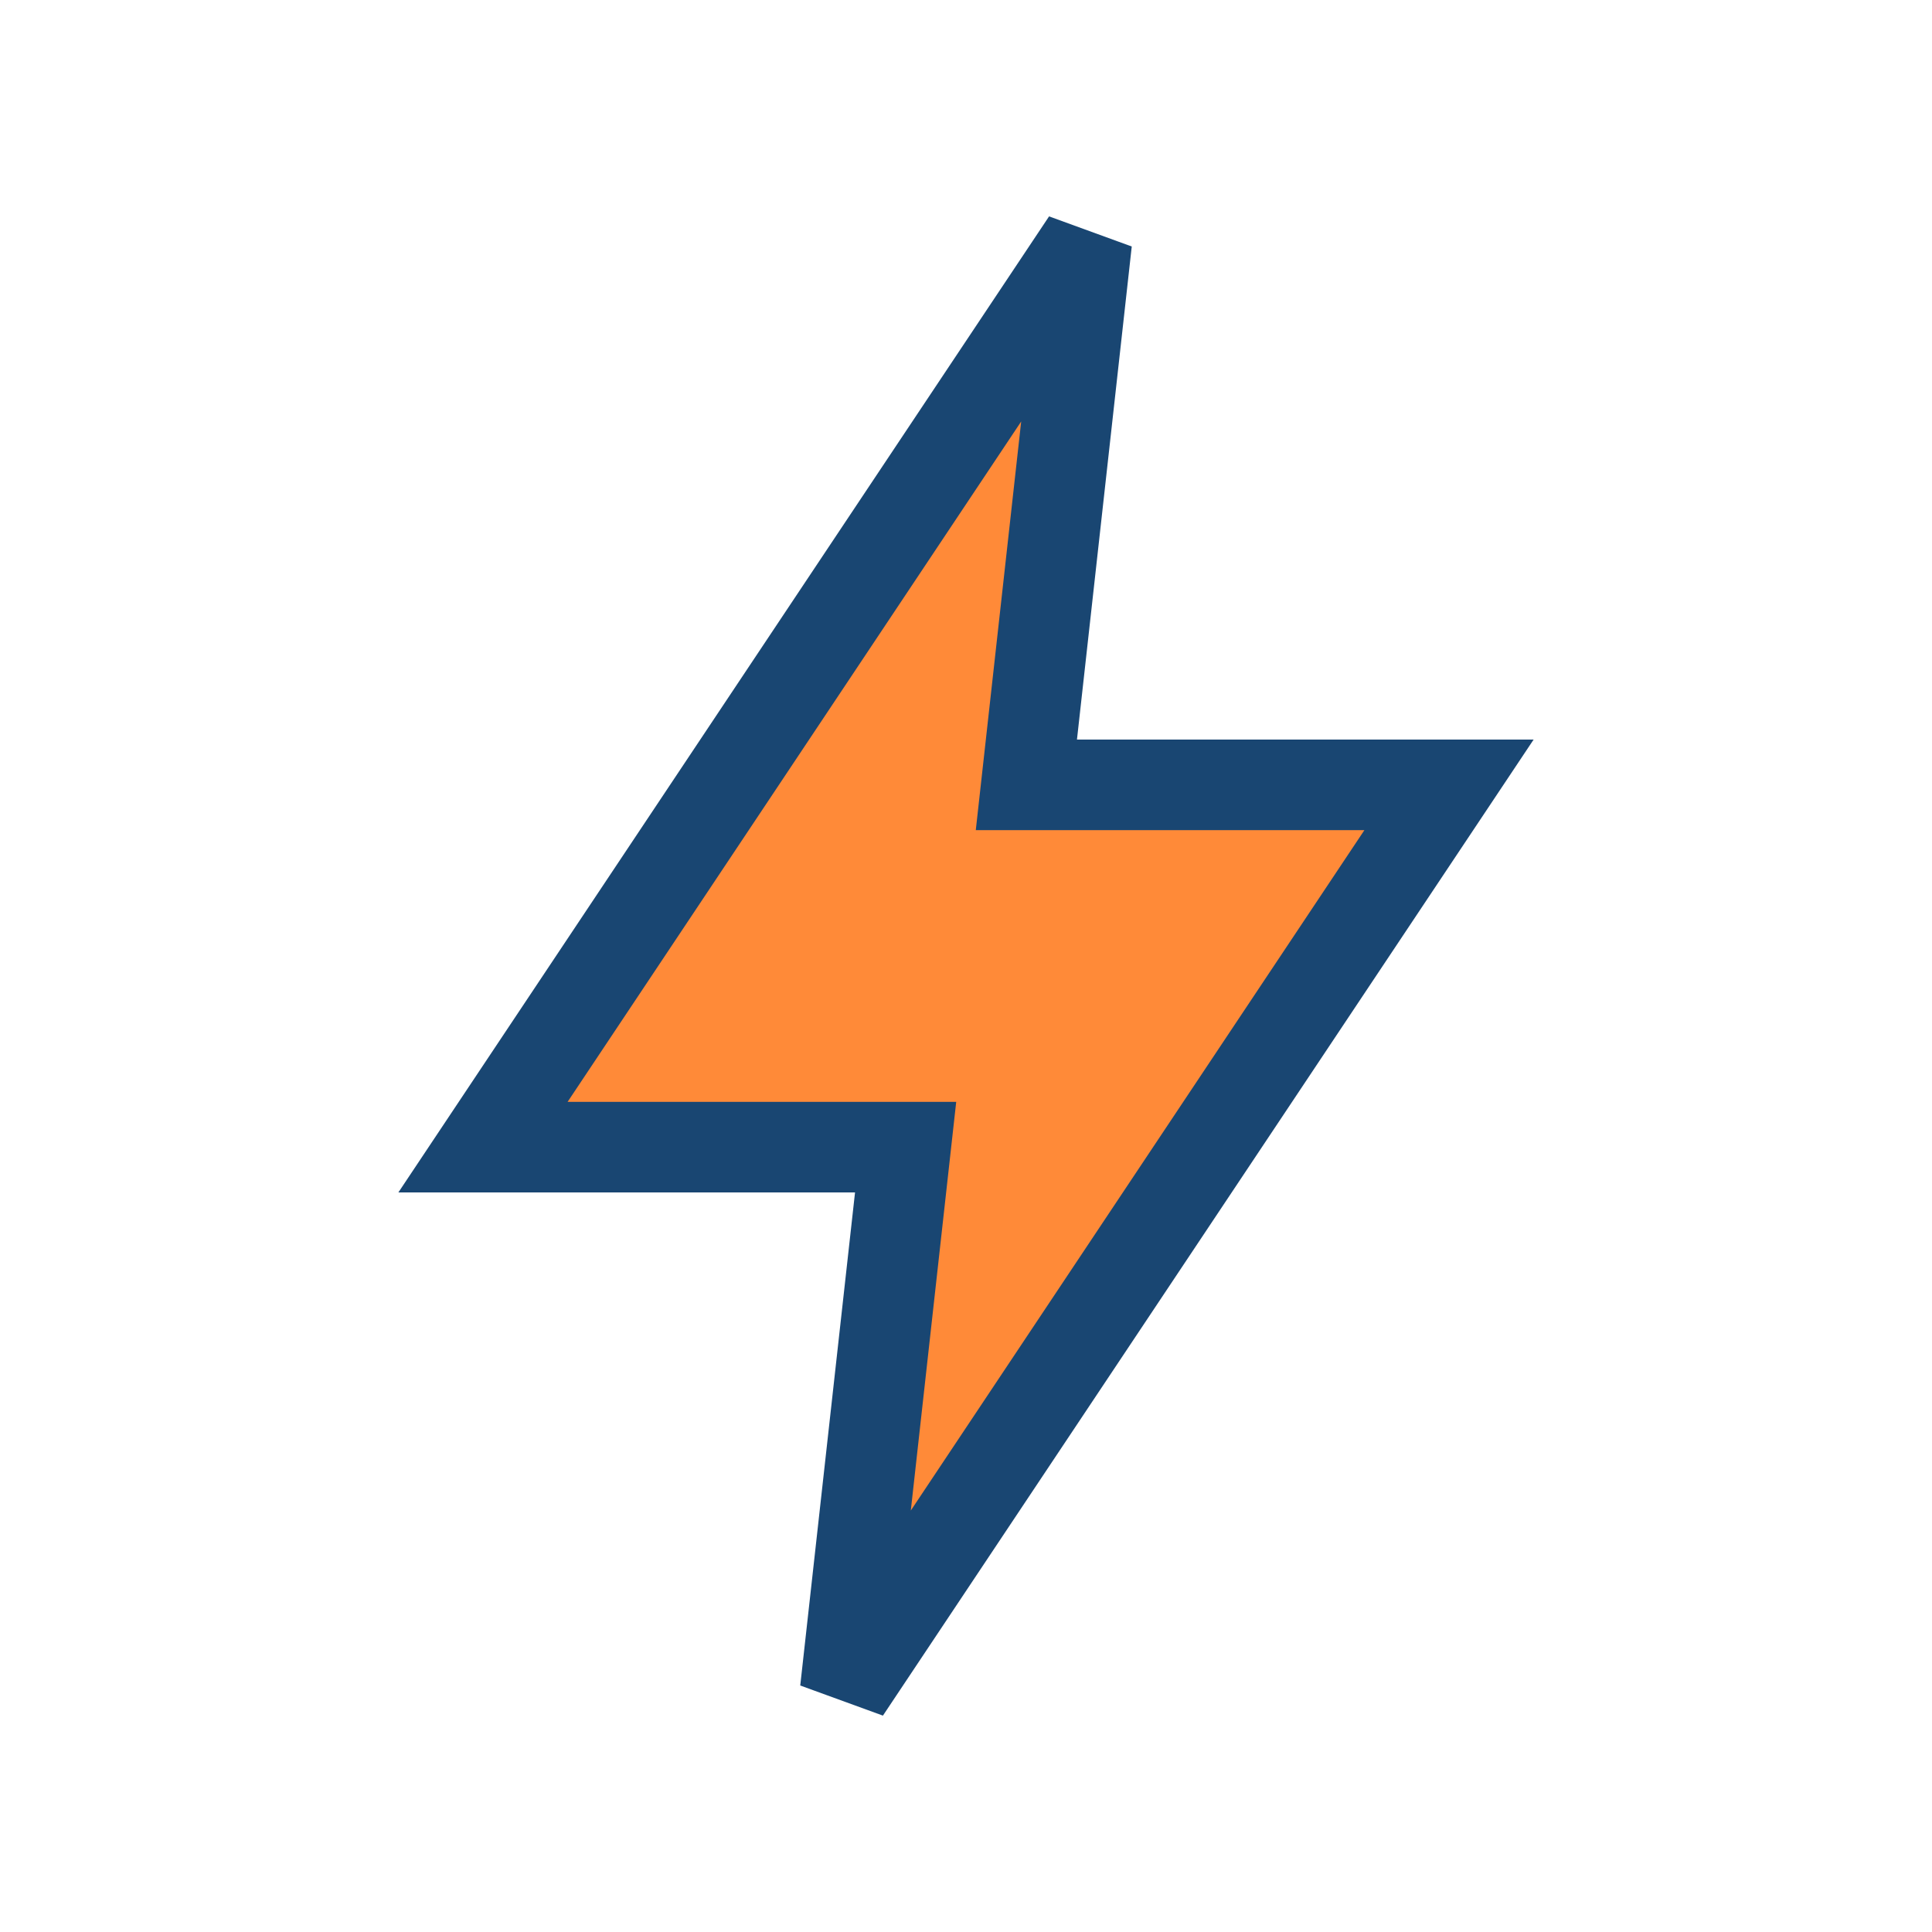 <?xml version="1.0" encoding="UTF-8"?>
<svg xmlns="http://www.w3.org/2000/svg" width="32" height="32" viewBox="0 0 32 32"><polygon points="18,4 8,19 15,19 14,28 24,13 17,13" fill="#FF8A38" stroke="#194672" stroke-width="1.5"/></svg>